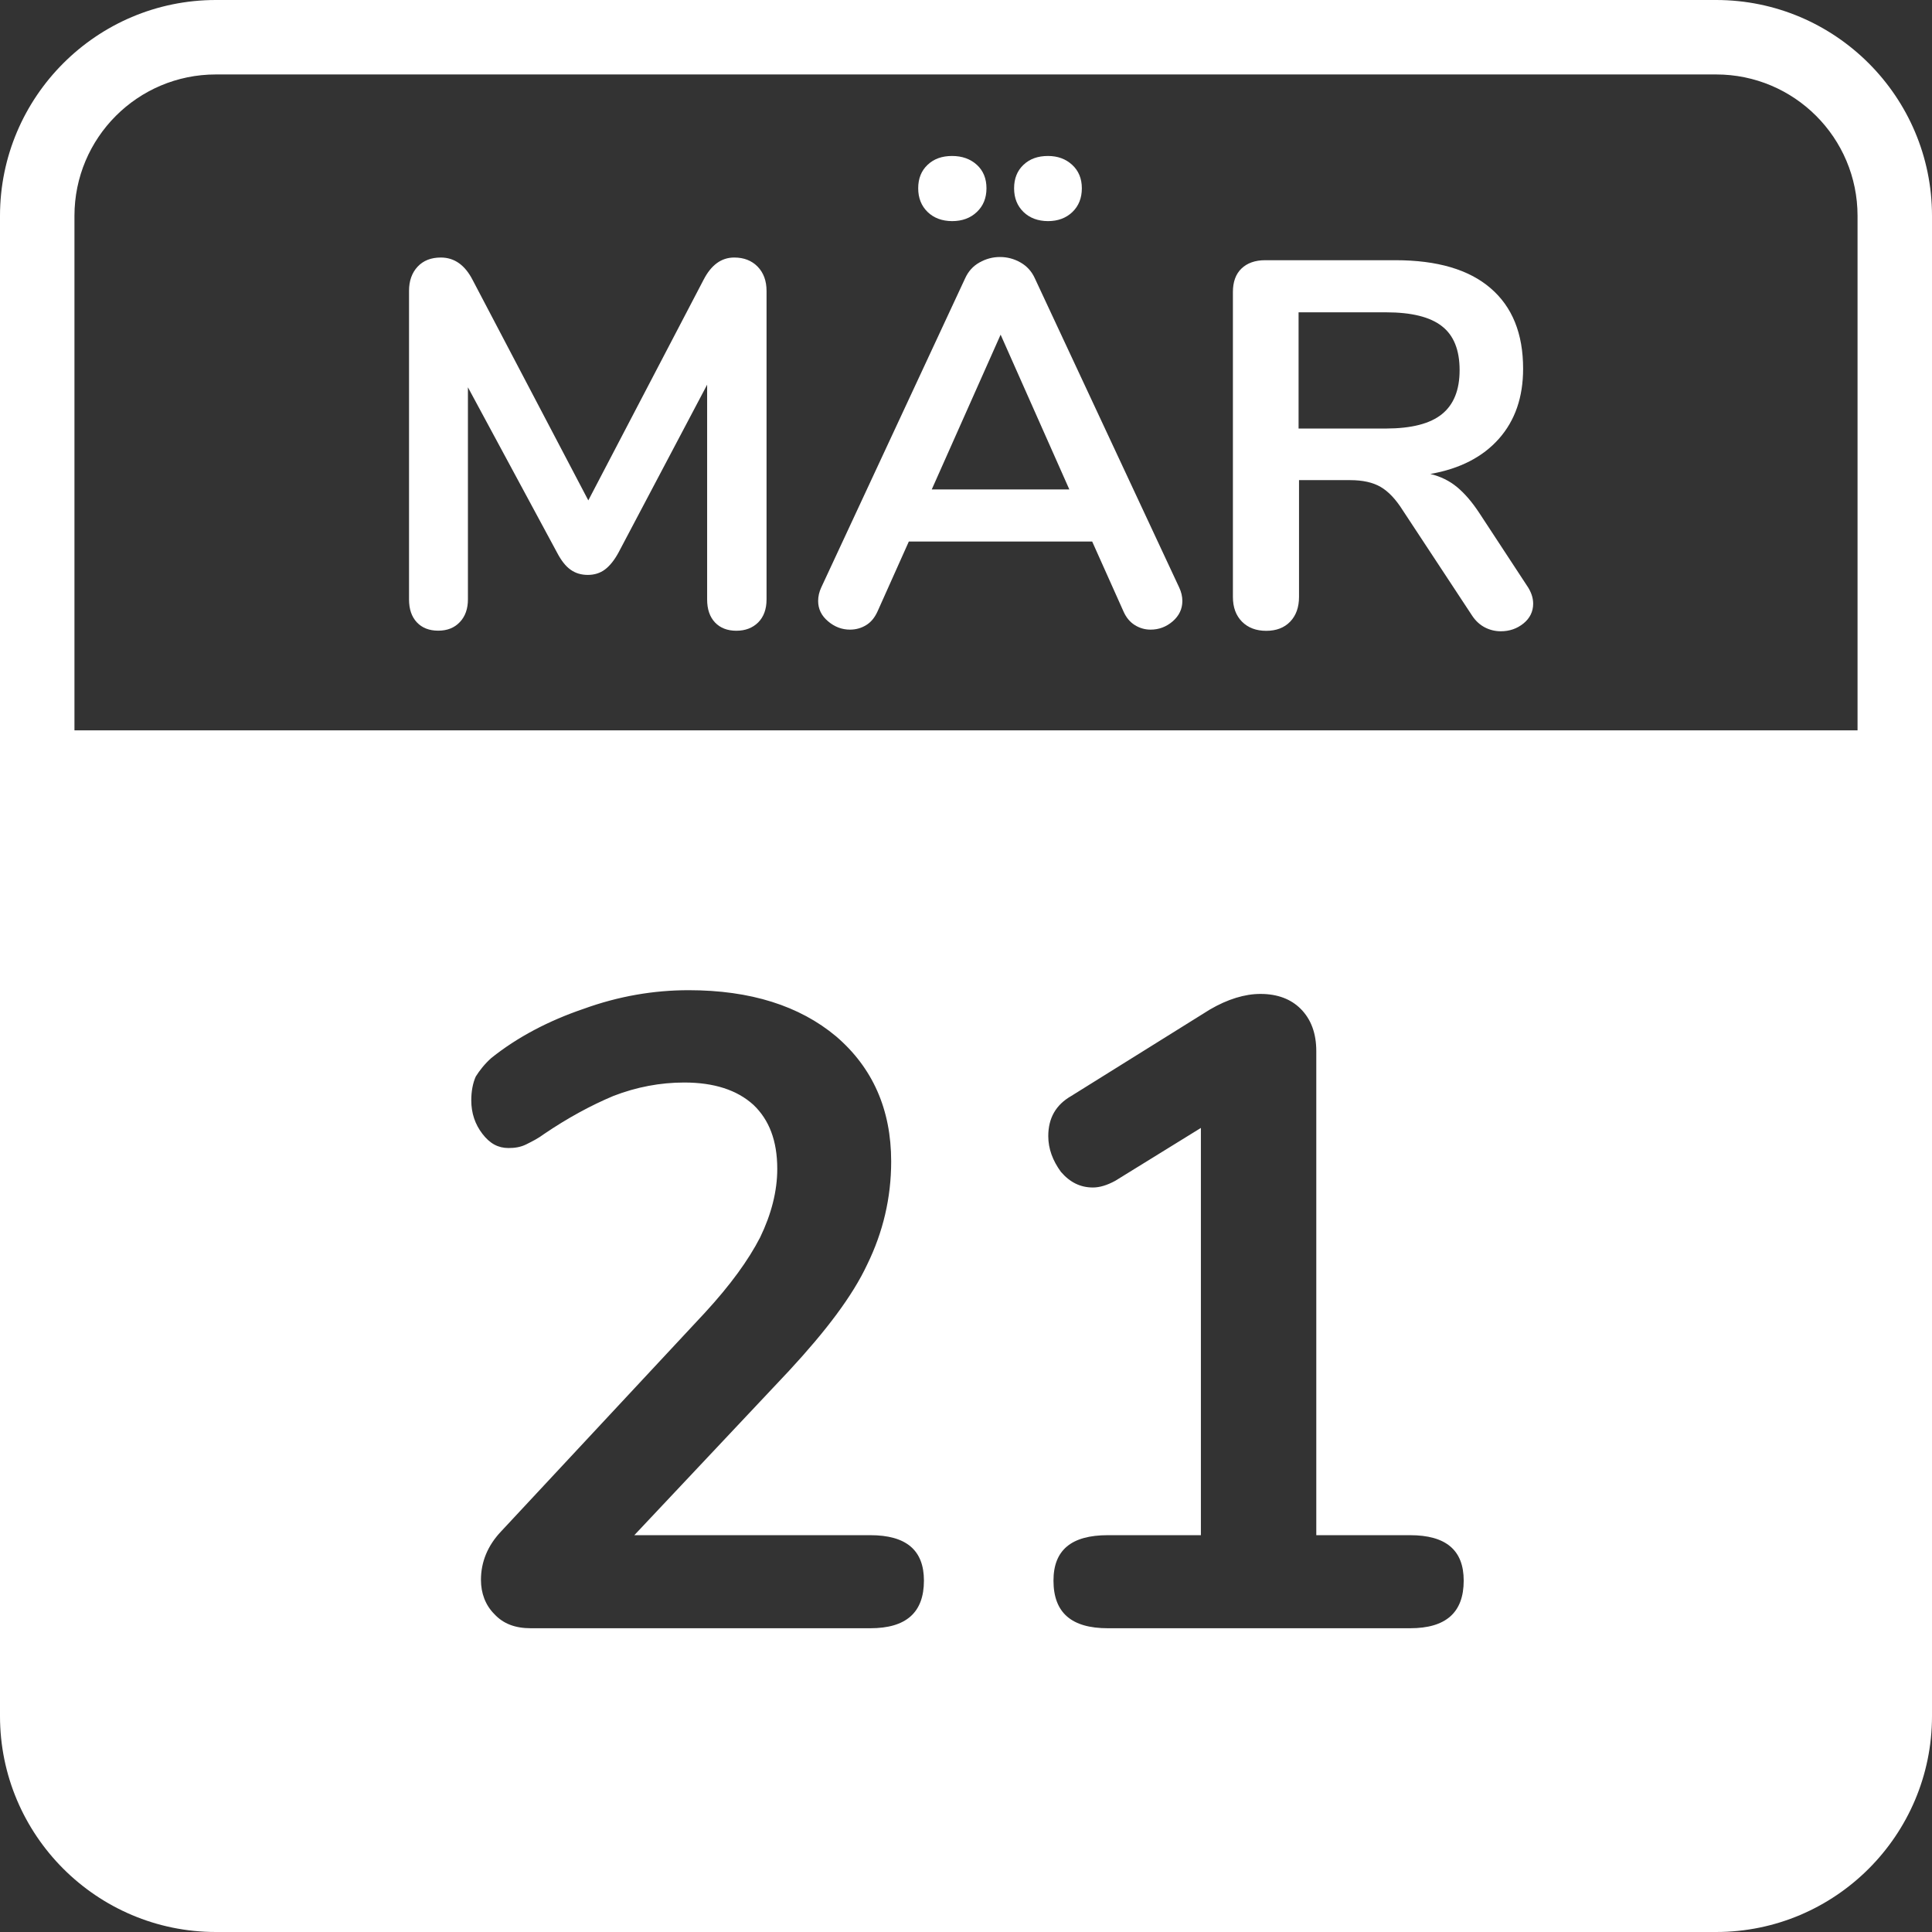 <?xml version="1.0" encoding="utf-8"?>
<!-- Generator: Adobe Illustrator 24.0.3, SVG Export Plug-In . SVG Version: 6.00 Build 0)  -->
<svg version="1.1" xmlns="http://www.w3.org/2000/svg" xmlns:xlink="http://www.w3.org/1999/xlink" x="0px" y="0px"
	 viewBox="0 0 25.95 25.95" style="enable-background:new 0 0 25.95 25.95;" xml:space="preserve">
<rect x="0" y="0" width="25.95" height="25.95" fill="#333333" stroke="none"/>
<style type="text/css">
	.st0{fill:#FFFFFF;}
</style>
<g id="Layer_2">
	<g id="Layer_3">
		<g id="XMLID_1_">
			<g>
				<g>
					<path class="st0" d="M23.05,0H2.9C1.3,0,0,1.3,0,2.9v20.15c0,1.6,1.3,2.9,2.9,2.9h20.15c1.6,0,2.9-1.3,2.9-2.9V2.9
						C25.95,1.3,24.65,0,23.05,0z M11.69,21.87H7.13c-0.21,0-0.37-0.06-0.49-0.19c-0.12-0.12-0.18-0.28-0.18-0.46
						c0-0.24,0.09-0.46,0.27-0.65l2.74-2.94c0.34-0.37,0.58-0.7,0.74-1.01c0.15-0.31,0.23-0.62,0.23-0.92
						c0-0.38-0.11-0.66-0.32-0.86c-0.22-0.2-0.53-0.3-0.93-0.3c-0.32,0-0.64,0.06-0.95,0.18c-0.31,0.13-0.62,0.3-0.93,0.51
						c-0.08,0.06-0.16,0.1-0.24,0.14c-0.08,0.04-0.16,0.05-0.24,0.05c-0.14,0-0.25-0.06-0.35-0.19s-0.15-0.28-0.15-0.45
						c0-0.12,0.02-0.23,0.06-0.32c0.05-0.08,0.12-0.17,0.21-0.25c0.35-0.28,0.77-0.5,1.24-0.66c0.47-0.17,0.94-0.25,1.41-0.25
						c0.83,0,1.49,0.21,1.98,0.62c0.49,0.42,0.74,0.98,0.74,1.68c0,0.49-0.11,0.95-0.32,1.38c-0.2,0.43-0.56,0.9-1.05,1.43
						l-2.08,2.21h3.17c0.48,0,0.72,0.2,0.72,0.61C12.41,21.66,12.17,21.87,11.69,21.87z M18.94,21.87h-4.06
						c-0.49,0-0.73-0.21-0.73-0.64c0-0.41,0.24-0.61,0.73-0.61h1.25v-5.47l-1.15,0.71c-0.11,0.06-0.21,0.09-0.3,0.09
						c-0.17,0-0.31-0.07-0.43-0.21c-0.11-0.15-0.17-0.31-0.17-0.48c0-0.24,0.1-0.42,0.31-0.54l1.86-1.16
						c0.24-0.14,0.47-0.21,0.68-0.21c0.23,0,0.41,0.07,0.54,0.2c0.14,0.14,0.21,0.33,0.21,0.57v6.5h1.26c0.48,0,0.72,0.2,0.72,0.61
						C19.66,21.66,19.42,21.87,18.94,21.87z M24.95,9.81H1V2.9C1,1.85,1.85,1,2.9,1h20.15c1.05,0,1.9,0.85,1.9,1.9V9.81z"/>
				</g>
			</g>
		</g>
	</g>
</g>
<g id="Layer_5">
	<g>
		<path class="st0" d="M10.177,3.582c0.079,0.082,0.119,0.19,0.119,0.326v4.144c0,0.131-0.038,0.233-0.112,0.308
			c-0.075,0.074-0.172,0.112-0.294,0.112c-0.121,0-0.217-0.038-0.287-0.112c-0.07-0.075-0.105-0.177-0.105-0.308V5.167l-1.19,2.254
			C8.252,7.524,8.191,7.6,8.126,7.649C8.061,7.698,7.983,7.722,7.895,7.722c-0.088,0-0.166-0.023-0.231-0.07
			C7.598,7.606,7.538,7.529,7.482,7.422L6.285,5.202v2.849c0,0.126-0.036,0.228-0.108,0.304C6.104,8.433,6.007,8.471,5.886,8.471
			c-0.122,0-0.217-0.038-0.287-0.112c-0.07-0.075-0.105-0.177-0.105-0.308V3.907c0-0.135,0.039-0.244,0.116-0.326
			C5.686,3.5,5.79,3.459,5.921,3.459c0.182,0,0.324,0.101,0.427,0.301l1.554,2.961L9.449,3.76c0.103-0.201,0.24-0.301,0.413-0.301
			C9.992,3.459,10.097,3.5,10.177,3.582z"/>
		<path class="st0" d="M15.881,8.072c0,0.107-0.043,0.198-0.129,0.273c-0.087,0.075-0.186,0.112-0.298,0.112
			c-0.075,0-0.145-0.02-0.21-0.06c-0.065-0.04-0.117-0.101-0.154-0.185l-0.42-0.938h-2.463l-0.42,0.938
			c-0.038,0.084-0.089,0.146-0.154,0.185c-0.065,0.04-0.138,0.06-0.217,0.06c-0.107,0-0.206-0.037-0.294-0.112
			c-0.089-0.075-0.133-0.166-0.133-0.273c0-0.061,0.014-0.122,0.042-0.182l1.932-4.151c0.042-0.093,0.106-0.165,0.192-0.213
			c0.086-0.049,0.179-0.074,0.276-0.074s0.19,0.024,0.277,0.074c0.086,0.049,0.15,0.12,0.192,0.213l1.938,4.151
			C15.867,7.951,15.881,8.012,15.881,8.072z M12.459,2.847c-0.084-0.082-0.126-0.188-0.126-0.318c0-0.131,0.042-0.236,0.126-0.315
			c0.084-0.08,0.193-0.119,0.329-0.119c0.135,0,0.246,0.04,0.333,0.119c0.086,0.079,0.129,0.184,0.129,0.315
			c0,0.13-0.043,0.237-0.129,0.318c-0.086,0.082-0.197,0.123-0.333,0.123C12.652,2.969,12.543,2.928,12.459,2.847z M12.515,6.574
			h1.848l-0.923-2.079L12.515,6.574z M13.747,2.847c-0.084-0.082-0.126-0.188-0.126-0.318c0-0.131,0.042-0.236,0.126-0.315
			c0.084-0.08,0.193-0.119,0.329-0.119c0.131,0,0.239,0.04,0.325,0.119c0.086,0.079,0.13,0.184,0.13,0.315
			c0,0.13-0.042,0.237-0.126,0.318s-0.194,0.123-0.329,0.123C13.94,2.969,13.831,2.928,13.747,2.847z"/>
		<path class="st0" d="M20.593,8.108c0,0.107-0.044,0.196-0.13,0.266c-0.087,0.07-0.188,0.105-0.305,0.105
			c-0.074,0-0.146-0.017-0.214-0.052c-0.067-0.035-0.124-0.087-0.171-0.158l-0.931-1.414c-0.094-0.149-0.193-0.254-0.298-0.315
			c-0.105-0.061-0.241-0.091-0.409-0.091h-0.687v1.568c0,0.14-0.04,0.251-0.119,0.333s-0.187,0.123-0.321,0.123
			c-0.136,0-0.244-0.041-0.326-0.123c-0.081-0.082-0.122-0.192-0.122-0.333V3.922c0-0.135,0.038-0.241,0.115-0.315
			c0.077-0.074,0.184-0.112,0.318-0.112h1.75c0.561,0,0.986,0.125,1.277,0.375c0.292,0.25,0.438,0.61,0.438,1.082
			c0,0.383-0.108,0.696-0.325,0.941s-0.523,0.403-0.921,0.473c0.136,0.033,0.255,0.091,0.357,0.175s0.203,0.201,0.301,0.35
			l0.638,0.973C20.565,7.946,20.593,8.028,20.593,8.108z M19.367,5.563c0.159-0.128,0.238-0.325,0.238-0.591
			c0-0.271-0.079-0.468-0.238-0.591c-0.158-0.124-0.408-0.186-0.749-0.186h-1.176v1.561h1.176
			C18.959,5.755,19.209,5.691,19.367,5.563z"/>
	</g>
	<g>
	</g>
	<g>
	</g>
	<g>
	</g>
	<g>
	</g>
	<g>
	</g>
</g>
</svg>

